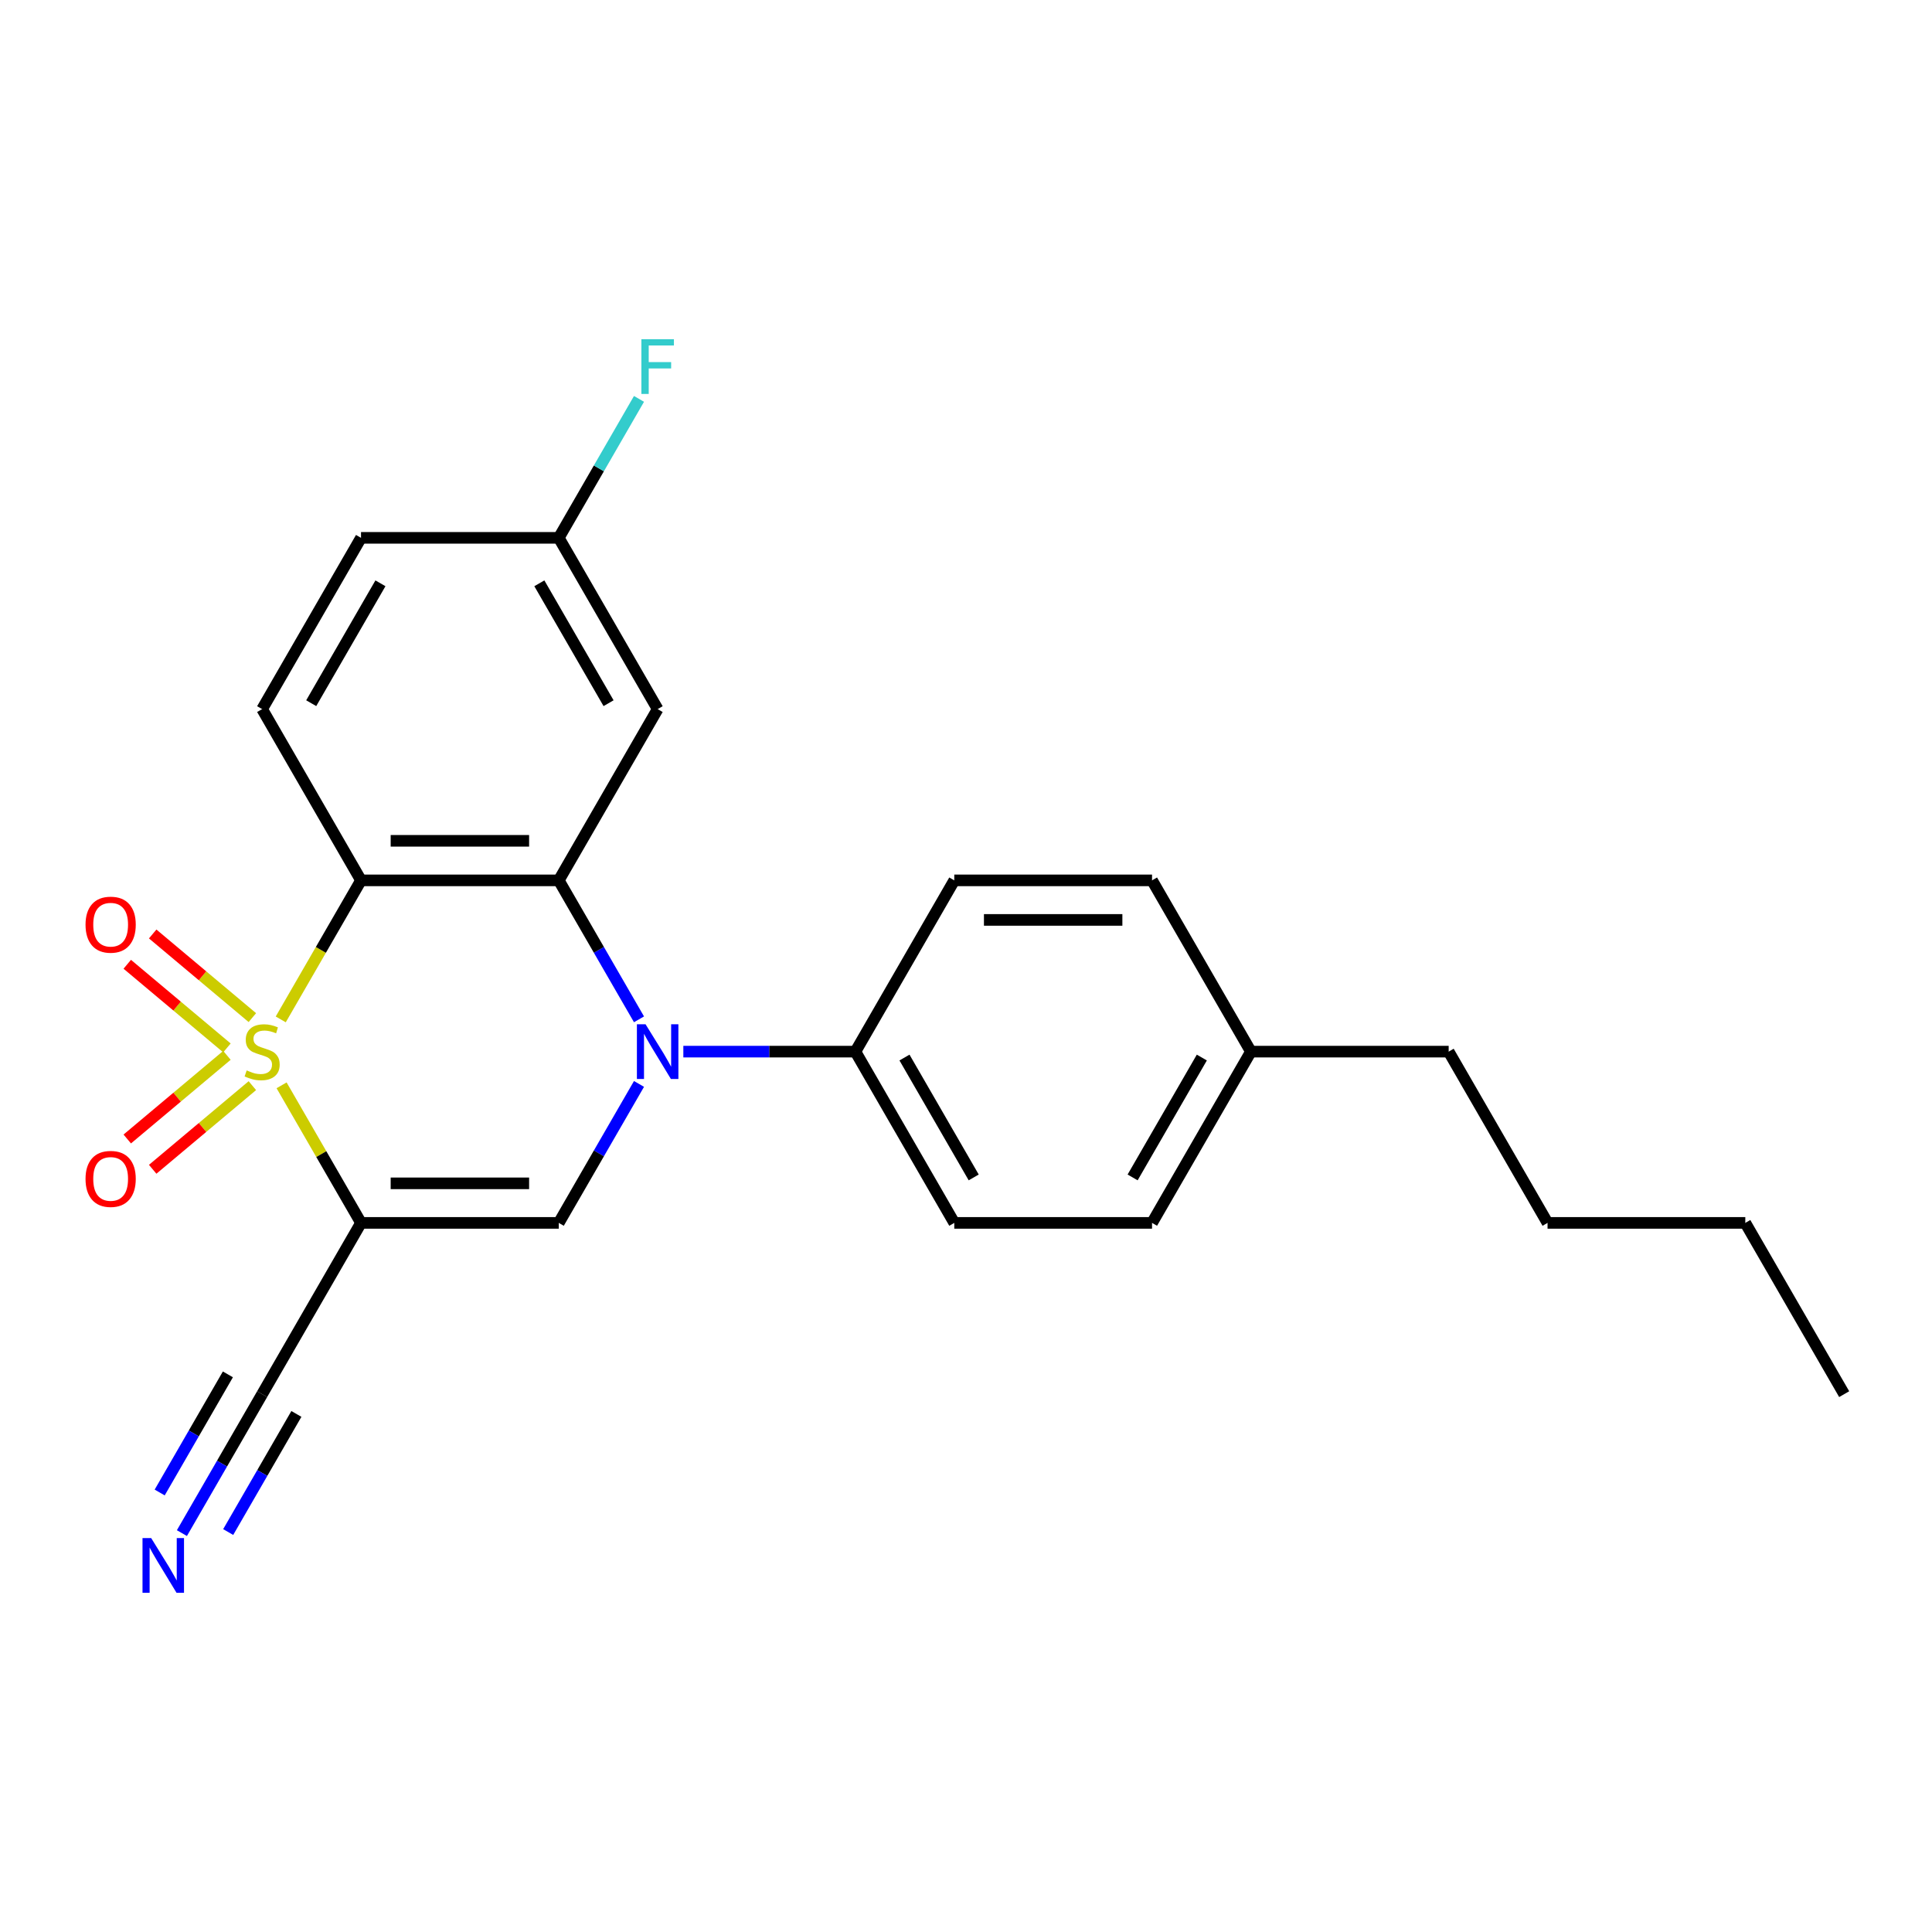 <?xml version='1.0' encoding='iso-8859-1'?>
<svg version='1.1' baseProfile='full'
              xmlns='http://www.w3.org/2000/svg'
                      xmlns:rdkit='http://www.rdkit.org/xml'
                      xmlns:xlink='http://www.w3.org/1999/xlink'
                  xml:space='preserve'
width='1000px' height='1000px' viewBox='0 0 1000 1000'>
<!-- END OF HEADER -->
<rect style='opacity:1.0;fill:#FFFFFF;stroke:none' width='1000' height='1000' x='0' y='0'> </rect>
<path class='bond-0' d='M 145.75,561.761 L 166.305,597.364' style='fill:none;fill-rule:evenodd;stroke:#CCCC00;stroke-width:6px;stroke-linecap:butt;stroke-linejoin:miter;stroke-opacity:1' />
<path class='bond-0' d='M 166.305,597.364 L 186.861,632.967' style='fill:none;fill-rule:evenodd;stroke:#000000;stroke-width:6px;stroke-linecap:butt;stroke-linejoin:miter;stroke-opacity:1' />
<path class='bond-1' d='M 145.311,527.643 L 166.086,491.661' style='fill:none;fill-rule:evenodd;stroke:#CCCC00;stroke-width:6px;stroke-linecap:butt;stroke-linejoin:miter;stroke-opacity:1' />
<path class='bond-1' d='M 166.086,491.661 L 186.861,455.678' style='fill:none;fill-rule:evenodd;stroke:#000000;stroke-width:6px;stroke-linecap:butt;stroke-linejoin:miter;stroke-opacity:1' />
<path class='bond-6' d='M 130.622,526.715 L 104.826,505.069' style='fill:none;fill-rule:evenodd;stroke:#CCCC00;stroke-width:6px;stroke-linecap:butt;stroke-linejoin:miter;stroke-opacity:1' />
<path class='bond-6' d='M 104.826,505.069 L 79.029,483.424' style='fill:none;fill-rule:evenodd;stroke:#FF0000;stroke-width:6px;stroke-linecap:butt;stroke-linejoin:miter;stroke-opacity:1' />
<path class='bond-6' d='M 117.463,542.397 L 91.667,520.751' style='fill:none;fill-rule:evenodd;stroke:#CCCC00;stroke-width:6px;stroke-linecap:butt;stroke-linejoin:miter;stroke-opacity:1' />
<path class='bond-6' d='M 91.667,520.751 L 65.87,499.106' style='fill:none;fill-rule:evenodd;stroke:#FF0000;stroke-width:6px;stroke-linecap:butt;stroke-linejoin:miter;stroke-opacity:1' />
<path class='bond-7' d='M 117.463,546.247 L 91.667,567.893' style='fill:none;fill-rule:evenodd;stroke:#CCCC00;stroke-width:6px;stroke-linecap:butt;stroke-linejoin:miter;stroke-opacity:1' />
<path class='bond-7' d='M 91.667,567.893 L 65.87,589.539' style='fill:none;fill-rule:evenodd;stroke:#FF0000;stroke-width:6px;stroke-linecap:butt;stroke-linejoin:miter;stroke-opacity:1' />
<path class='bond-7' d='M 130.622,561.93 L 104.826,583.575' style='fill:none;fill-rule:evenodd;stroke:#CCCC00;stroke-width:6px;stroke-linecap:butt;stroke-linejoin:miter;stroke-opacity:1' />
<path class='bond-7' d='M 104.826,583.575 L 79.029,605.221' style='fill:none;fill-rule:evenodd;stroke:#FF0000;stroke-width:6px;stroke-linecap:butt;stroke-linejoin:miter;stroke-opacity:1' />
<path class='bond-4' d='M 186.861,632.967 L 289.219,632.967' style='fill:none;fill-rule:evenodd;stroke:#000000;stroke-width:6px;stroke-linecap:butt;stroke-linejoin:miter;stroke-opacity:1' />
<path class='bond-4' d='M 202.214,612.495 L 273.865,612.495' style='fill:none;fill-rule:evenodd;stroke:#000000;stroke-width:6px;stroke-linecap:butt;stroke-linejoin:miter;stroke-opacity:1' />
<path class='bond-5' d='M 186.861,632.967 L 135.682,721.612' style='fill:none;fill-rule:evenodd;stroke:#000000;stroke-width:6px;stroke-linecap:butt;stroke-linejoin:miter;stroke-opacity:1' />
<path class='bond-3' d='M 186.861,455.678 L 289.219,455.678' style='fill:none;fill-rule:evenodd;stroke:#000000;stroke-width:6px;stroke-linecap:butt;stroke-linejoin:miter;stroke-opacity:1' />
<path class='bond-3' d='M 202.214,435.206 L 273.865,435.206' style='fill:none;fill-rule:evenodd;stroke:#000000;stroke-width:6px;stroke-linecap:butt;stroke-linejoin:miter;stroke-opacity:1' />
<path class='bond-9' d='M 186.861,455.678 L 135.682,367.033' style='fill:none;fill-rule:evenodd;stroke:#000000;stroke-width:6px;stroke-linecap:butt;stroke-linejoin:miter;stroke-opacity:1' />
<path class='bond-2' d='M 330.745,527.603 L 309.982,491.641' style='fill:none;fill-rule:evenodd;stroke:#0000FF;stroke-width:6px;stroke-linecap:butt;stroke-linejoin:miter;stroke-opacity:1' />
<path class='bond-2' d='M 309.982,491.641 L 289.219,455.678' style='fill:none;fill-rule:evenodd;stroke:#000000;stroke-width:6px;stroke-linecap:butt;stroke-linejoin:miter;stroke-opacity:1' />
<path class='bond-11' d='M 353.696,544.322 L 398.226,544.322' style='fill:none;fill-rule:evenodd;stroke:#0000FF;stroke-width:6px;stroke-linecap:butt;stroke-linejoin:miter;stroke-opacity:1' />
<path class='bond-11' d='M 398.226,544.322 L 442.755,544.322' style='fill:none;fill-rule:evenodd;stroke:#000000;stroke-width:6px;stroke-linecap:butt;stroke-linejoin:miter;stroke-opacity:1' />
<path class='bond-24' d='M 330.745,561.041 L 309.982,597.004' style='fill:none;fill-rule:evenodd;stroke:#0000FF;stroke-width:6px;stroke-linecap:butt;stroke-linejoin:miter;stroke-opacity:1' />
<path class='bond-24' d='M 309.982,597.004 L 289.219,632.967' style='fill:none;fill-rule:evenodd;stroke:#000000;stroke-width:6px;stroke-linecap:butt;stroke-linejoin:miter;stroke-opacity:1' />
<path class='bond-8' d='M 289.219,455.678 L 340.398,367.033' style='fill:none;fill-rule:evenodd;stroke:#000000;stroke-width:6px;stroke-linecap:butt;stroke-linejoin:miter;stroke-opacity:1' />
<path class='bond-10' d='M 135.682,721.612 L 114.918,757.574' style='fill:none;fill-rule:evenodd;stroke:#000000;stroke-width:6px;stroke-linecap:butt;stroke-linejoin:miter;stroke-opacity:1' />
<path class='bond-10' d='M 114.918,757.574 L 94.155,793.537' style='fill:none;fill-rule:evenodd;stroke:#0000FF;stroke-width:6px;stroke-linecap:butt;stroke-linejoin:miter;stroke-opacity:1' />
<path class='bond-10' d='M 117.953,711.376 L 100.304,741.944' style='fill:none;fill-rule:evenodd;stroke:#000000;stroke-width:6px;stroke-linecap:butt;stroke-linejoin:miter;stroke-opacity:1' />
<path class='bond-10' d='M 100.304,741.944 L 82.655,772.513' style='fill:none;fill-rule:evenodd;stroke:#0000FF;stroke-width:6px;stroke-linecap:butt;stroke-linejoin:miter;stroke-opacity:1' />
<path class='bond-10' d='M 153.41,731.847 L 135.762,762.416' style='fill:none;fill-rule:evenodd;stroke:#000000;stroke-width:6px;stroke-linecap:butt;stroke-linejoin:miter;stroke-opacity:1' />
<path class='bond-10' d='M 135.762,762.416 L 118.113,792.984' style='fill:none;fill-rule:evenodd;stroke:#0000FF;stroke-width:6px;stroke-linecap:butt;stroke-linejoin:miter;stroke-opacity:1' />
<path class='bond-25' d='M 340.398,367.033 L 289.219,278.388' style='fill:none;fill-rule:evenodd;stroke:#000000;stroke-width:6px;stroke-linecap:butt;stroke-linejoin:miter;stroke-opacity:1' />
<path class='bond-25' d='M 314.992,363.972 L 279.166,301.921' style='fill:none;fill-rule:evenodd;stroke:#000000;stroke-width:6px;stroke-linecap:butt;stroke-linejoin:miter;stroke-opacity:1' />
<path class='bond-15' d='M 135.682,367.033 L 186.861,278.388' style='fill:none;fill-rule:evenodd;stroke:#000000;stroke-width:6px;stroke-linecap:butt;stroke-linejoin:miter;stroke-opacity:1' />
<path class='bond-15' d='M 161.087,363.972 L 196.913,301.921' style='fill:none;fill-rule:evenodd;stroke:#000000;stroke-width:6px;stroke-linecap:butt;stroke-linejoin:miter;stroke-opacity:1' />
<path class='bond-12' d='M 442.755,544.322 L 493.934,632.967' style='fill:none;fill-rule:evenodd;stroke:#000000;stroke-width:6px;stroke-linecap:butt;stroke-linejoin:miter;stroke-opacity:1' />
<path class='bond-12' d='M 468.161,547.383 L 503.987,609.434' style='fill:none;fill-rule:evenodd;stroke:#000000;stroke-width:6px;stroke-linecap:butt;stroke-linejoin:miter;stroke-opacity:1' />
<path class='bond-13' d='M 442.755,544.322 L 493.934,455.678' style='fill:none;fill-rule:evenodd;stroke:#000000;stroke-width:6px;stroke-linecap:butt;stroke-linejoin:miter;stroke-opacity:1' />
<path class='bond-16' d='M 493.934,632.967 L 596.292,632.967' style='fill:none;fill-rule:evenodd;stroke:#000000;stroke-width:6px;stroke-linecap:butt;stroke-linejoin:miter;stroke-opacity:1' />
<path class='bond-17' d='M 493.934,455.678 L 596.292,455.678' style='fill:none;fill-rule:evenodd;stroke:#000000;stroke-width:6px;stroke-linecap:butt;stroke-linejoin:miter;stroke-opacity:1' />
<path class='bond-17' d='M 509.288,476.149 L 580.939,476.149' style='fill:none;fill-rule:evenodd;stroke:#000000;stroke-width:6px;stroke-linecap:butt;stroke-linejoin:miter;stroke-opacity:1' />
<path class='bond-14' d='M 289.219,278.388 L 186.861,278.388' style='fill:none;fill-rule:evenodd;stroke:#000000;stroke-width:6px;stroke-linecap:butt;stroke-linejoin:miter;stroke-opacity:1' />
<path class='bond-18' d='M 289.219,278.388 L 309.982,242.426' style='fill:none;fill-rule:evenodd;stroke:#000000;stroke-width:6px;stroke-linecap:butt;stroke-linejoin:miter;stroke-opacity:1' />
<path class='bond-18' d='M 309.982,242.426 L 330.745,206.463' style='fill:none;fill-rule:evenodd;stroke:#33CCCC;stroke-width:6px;stroke-linecap:butt;stroke-linejoin:miter;stroke-opacity:1' />
<path class='bond-26' d='M 596.292,632.967 L 647.471,544.322' style='fill:none;fill-rule:evenodd;stroke:#000000;stroke-width:6px;stroke-linecap:butt;stroke-linejoin:miter;stroke-opacity:1' />
<path class='bond-26' d='M 586.24,609.434 L 622.066,547.383' style='fill:none;fill-rule:evenodd;stroke:#000000;stroke-width:6px;stroke-linecap:butt;stroke-linejoin:miter;stroke-opacity:1' />
<path class='bond-19' d='M 596.292,455.678 L 647.471,544.322' style='fill:none;fill-rule:evenodd;stroke:#000000;stroke-width:6px;stroke-linecap:butt;stroke-linejoin:miter;stroke-opacity:1' />
<path class='bond-20' d='M 647.471,544.322 L 749.829,544.322' style='fill:none;fill-rule:evenodd;stroke:#000000;stroke-width:6px;stroke-linecap:butt;stroke-linejoin:miter;stroke-opacity:1' />
<path class='bond-21' d='M 749.829,544.322 L 801.008,632.967' style='fill:none;fill-rule:evenodd;stroke:#000000;stroke-width:6px;stroke-linecap:butt;stroke-linejoin:miter;stroke-opacity:1' />
<path class='bond-22' d='M 801.008,632.967 L 903.366,632.967' style='fill:none;fill-rule:evenodd;stroke:#000000;stroke-width:6px;stroke-linecap:butt;stroke-linejoin:miter;stroke-opacity:1' />
<path class='bond-23' d='M 903.366,632.967 L 954.545,721.612' style='fill:none;fill-rule:evenodd;stroke:#000000;stroke-width:6px;stroke-linecap:butt;stroke-linejoin:miter;stroke-opacity:1' />
<path  class='atom-0' d='M 127.682 554.042
Q 128.002 554.162, 129.322 554.722
Q 130.642 555.282, 132.082 555.642
Q 133.562 555.962, 135.002 555.962
Q 137.682 555.962, 139.242 554.682
Q 140.802 553.362, 140.802 551.082
Q 140.802 549.522, 140.002 548.562
Q 139.242 547.602, 138.042 547.082
Q 136.842 546.562, 134.842 545.962
Q 132.322 545.202, 130.802 544.482
Q 129.322 543.762, 128.242 542.242
Q 127.202 540.722, 127.202 538.162
Q 127.202 534.602, 129.602 532.402
Q 132.042 530.202, 136.842 530.202
Q 140.122 530.202, 143.842 531.762
L 142.922 534.842
Q 139.522 533.442, 136.962 533.442
Q 134.202 533.442, 132.682 534.602
Q 131.162 535.722, 131.202 537.682
Q 131.202 539.202, 131.962 540.122
Q 132.762 541.042, 133.882 541.562
Q 135.042 542.082, 136.962 542.682
Q 139.522 543.482, 141.042 544.282
Q 142.562 545.082, 143.642 546.722
Q 144.762 548.322, 144.762 551.082
Q 144.762 555.002, 142.122 557.122
Q 139.522 559.202, 135.162 559.202
Q 132.642 559.202, 130.722 558.642
Q 128.842 558.122, 126.602 557.202
L 127.682 554.042
' fill='#CCCC00'/>
<path  class='atom-3' d='M 334.138 530.162
L 343.418 545.162
Q 344.338 546.642, 345.818 549.322
Q 347.298 552.002, 347.378 552.162
L 347.378 530.162
L 351.138 530.162
L 351.138 558.482
L 347.258 558.482
L 337.298 542.082
Q 336.138 540.162, 334.898 537.962
Q 333.698 535.762, 333.338 535.082
L 333.338 558.482
L 329.658 558.482
L 329.658 530.162
L 334.138 530.162
' fill='#0000FF'/>
<path  class='atom-7' d='M 44.271 478.608
Q 44.271 471.808, 47.631 468.008
Q 50.991 464.208, 57.271 464.208
Q 63.551 464.208, 66.911 468.008
Q 70.271 471.808, 70.271 478.608
Q 70.271 485.488, 66.871 489.408
Q 63.471 493.288, 57.271 493.288
Q 51.031 493.288, 47.631 489.408
Q 44.271 485.528, 44.271 478.608
M 57.271 490.088
Q 61.591 490.088, 63.911 487.208
Q 66.271 484.288, 66.271 478.608
Q 66.271 473.048, 63.911 470.248
Q 61.591 467.408, 57.271 467.408
Q 52.951 467.408, 50.591 470.208
Q 48.271 473.008, 48.271 478.608
Q 48.271 484.328, 50.591 487.208
Q 52.951 490.088, 57.271 490.088
' fill='#FF0000'/>
<path  class='atom-8' d='M 44.271 610.197
Q 44.271 603.397, 47.631 599.597
Q 50.991 595.797, 57.271 595.797
Q 63.551 595.797, 66.911 599.597
Q 70.271 603.397, 70.271 610.197
Q 70.271 617.077, 66.871 620.997
Q 63.471 624.877, 57.271 624.877
Q 51.031 624.877, 47.631 620.997
Q 44.271 617.117, 44.271 610.197
M 57.271 621.677
Q 61.591 621.677, 63.911 618.797
Q 66.271 615.877, 66.271 610.197
Q 66.271 604.637, 63.911 601.837
Q 61.591 598.997, 57.271 598.997
Q 52.951 598.997, 50.591 601.797
Q 48.271 604.597, 48.271 610.197
Q 48.271 615.917, 50.591 618.797
Q 52.951 621.677, 57.271 621.677
' fill='#FF0000'/>
<path  class='atom-11' d='M 78.243 796.096
L 87.522 811.096
Q 88.442 812.576, 89.922 815.256
Q 91.403 817.936, 91.483 818.096
L 91.483 796.096
L 95.243 796.096
L 95.243 824.416
L 91.362 824.416
L 81.403 808.016
Q 80.243 806.096, 79.002 803.896
Q 77.802 801.696, 77.442 801.016
L 77.442 824.416
L 73.763 824.416
L 73.763 796.096
L 78.243 796.096
' fill='#0000FF'/>
<path  class='atom-19' d='M 331.978 175.584
L 348.818 175.584
L 348.818 178.824
L 335.778 178.824
L 335.778 187.424
L 347.378 187.424
L 347.378 190.704
L 335.778 190.704
L 335.778 203.904
L 331.978 203.904
L 331.978 175.584
' fill='#33CCCC'/>
</svg>
